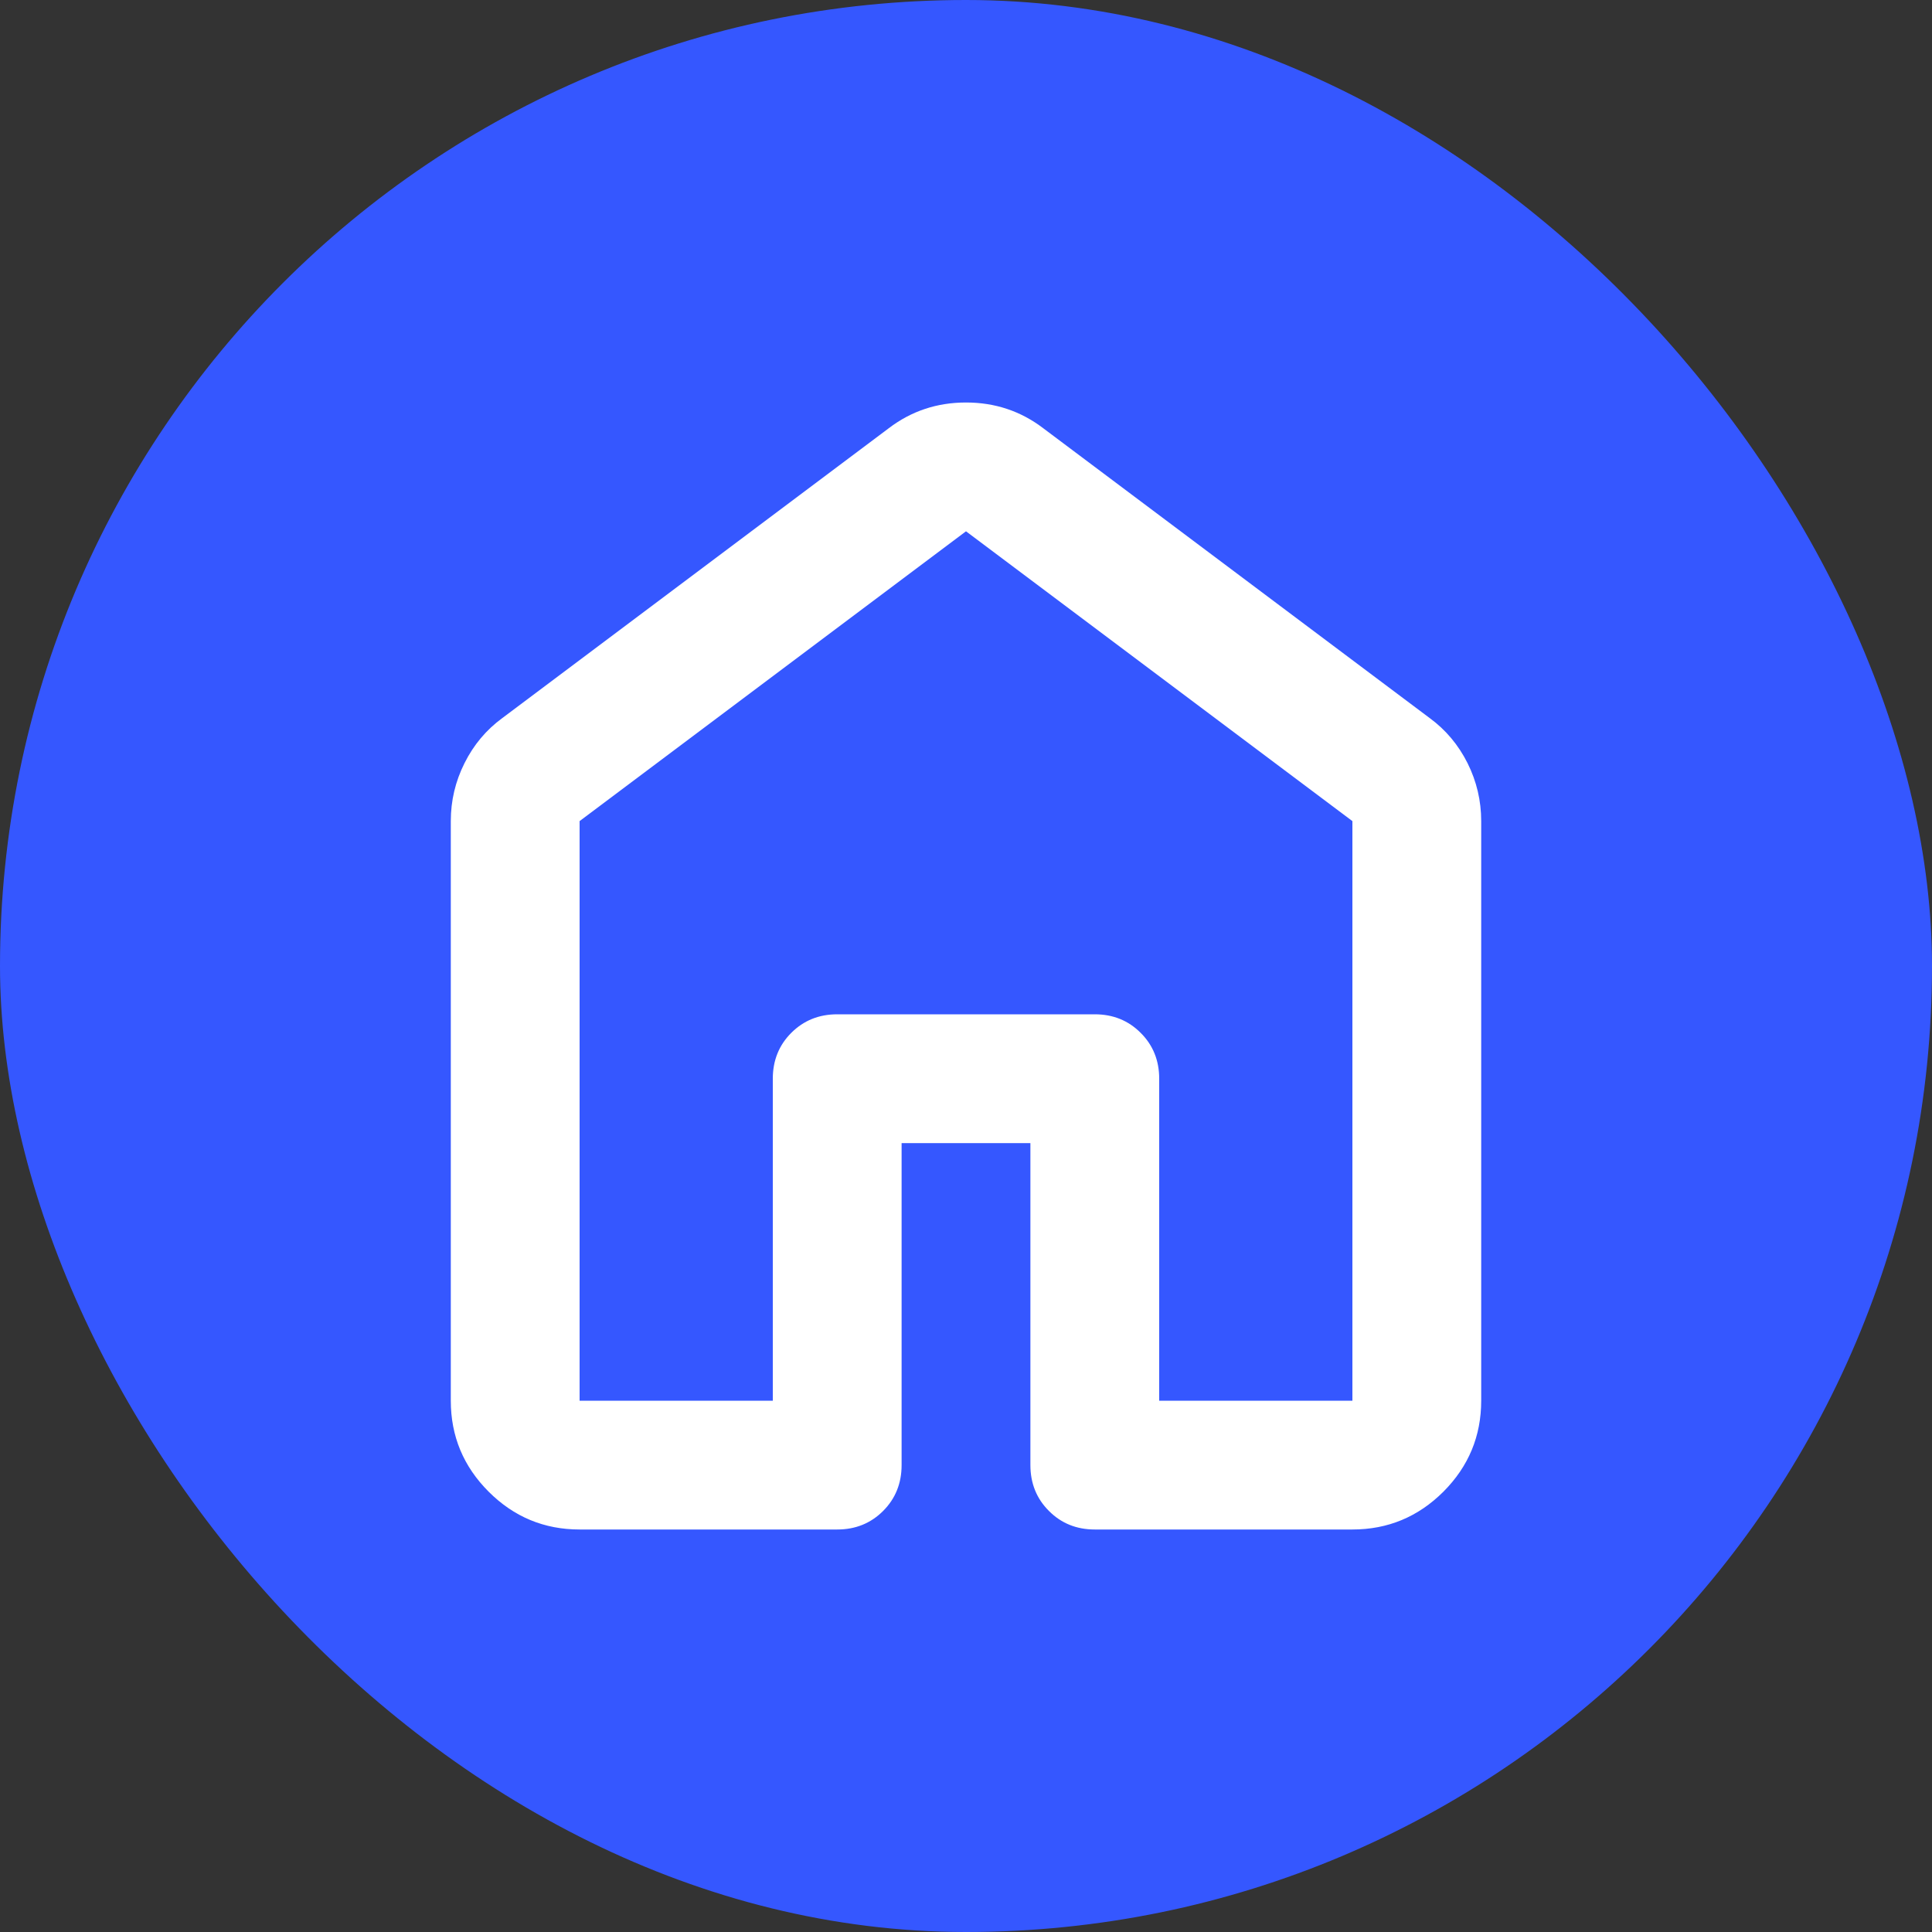 <svg width="30" height="30" viewBox="0 0 30 30" fill="none" xmlns="http://www.w3.org/2000/svg">
<rect x="0" y="0" width="30" height="30" fill="#333333" stroke="none"/>
<rect width="30" height="30" rx="15" fill="#3557FF"/>
<path d="M9 21.75H12V16.75C12 16.467 12.096 16.229 12.287 16.038C12.479 15.846 12.717 15.75 13 15.75H17C17.283 15.75 17.521 15.846 17.712 16.038C17.904 16.229 18 16.467 18 16.75V21.75H21V12.75L15 8.25L9 12.75V21.75ZM7 21.75V12.75C7 12.433 7.071 12.133 7.213 11.85C7.354 11.567 7.55 11.333 7.8 11.15L13.8 6.65C14.15 6.383 14.55 6.25 15 6.25C15.45 6.25 15.85 6.383 16.2 6.65L22.2 11.15C22.45 11.333 22.646 11.567 22.788 11.85C22.929 12.133 23 12.433 23 12.75V21.75C23 22.3 22.804 22.771 22.413 23.163C22.021 23.554 21.55 23.75 21 23.75H17C16.717 23.75 16.479 23.654 16.288 23.462C16.096 23.271 16 23.033 16 22.75V17.75H14V22.75C14 23.033 13.904 23.271 13.713 23.462C13.521 23.654 13.283 23.75 13 23.75H9C8.45 23.75 7.979 23.554 7.588 23.163C7.196 22.771 7 22.3 7 21.75Z" fill="white"/>
</svg>
